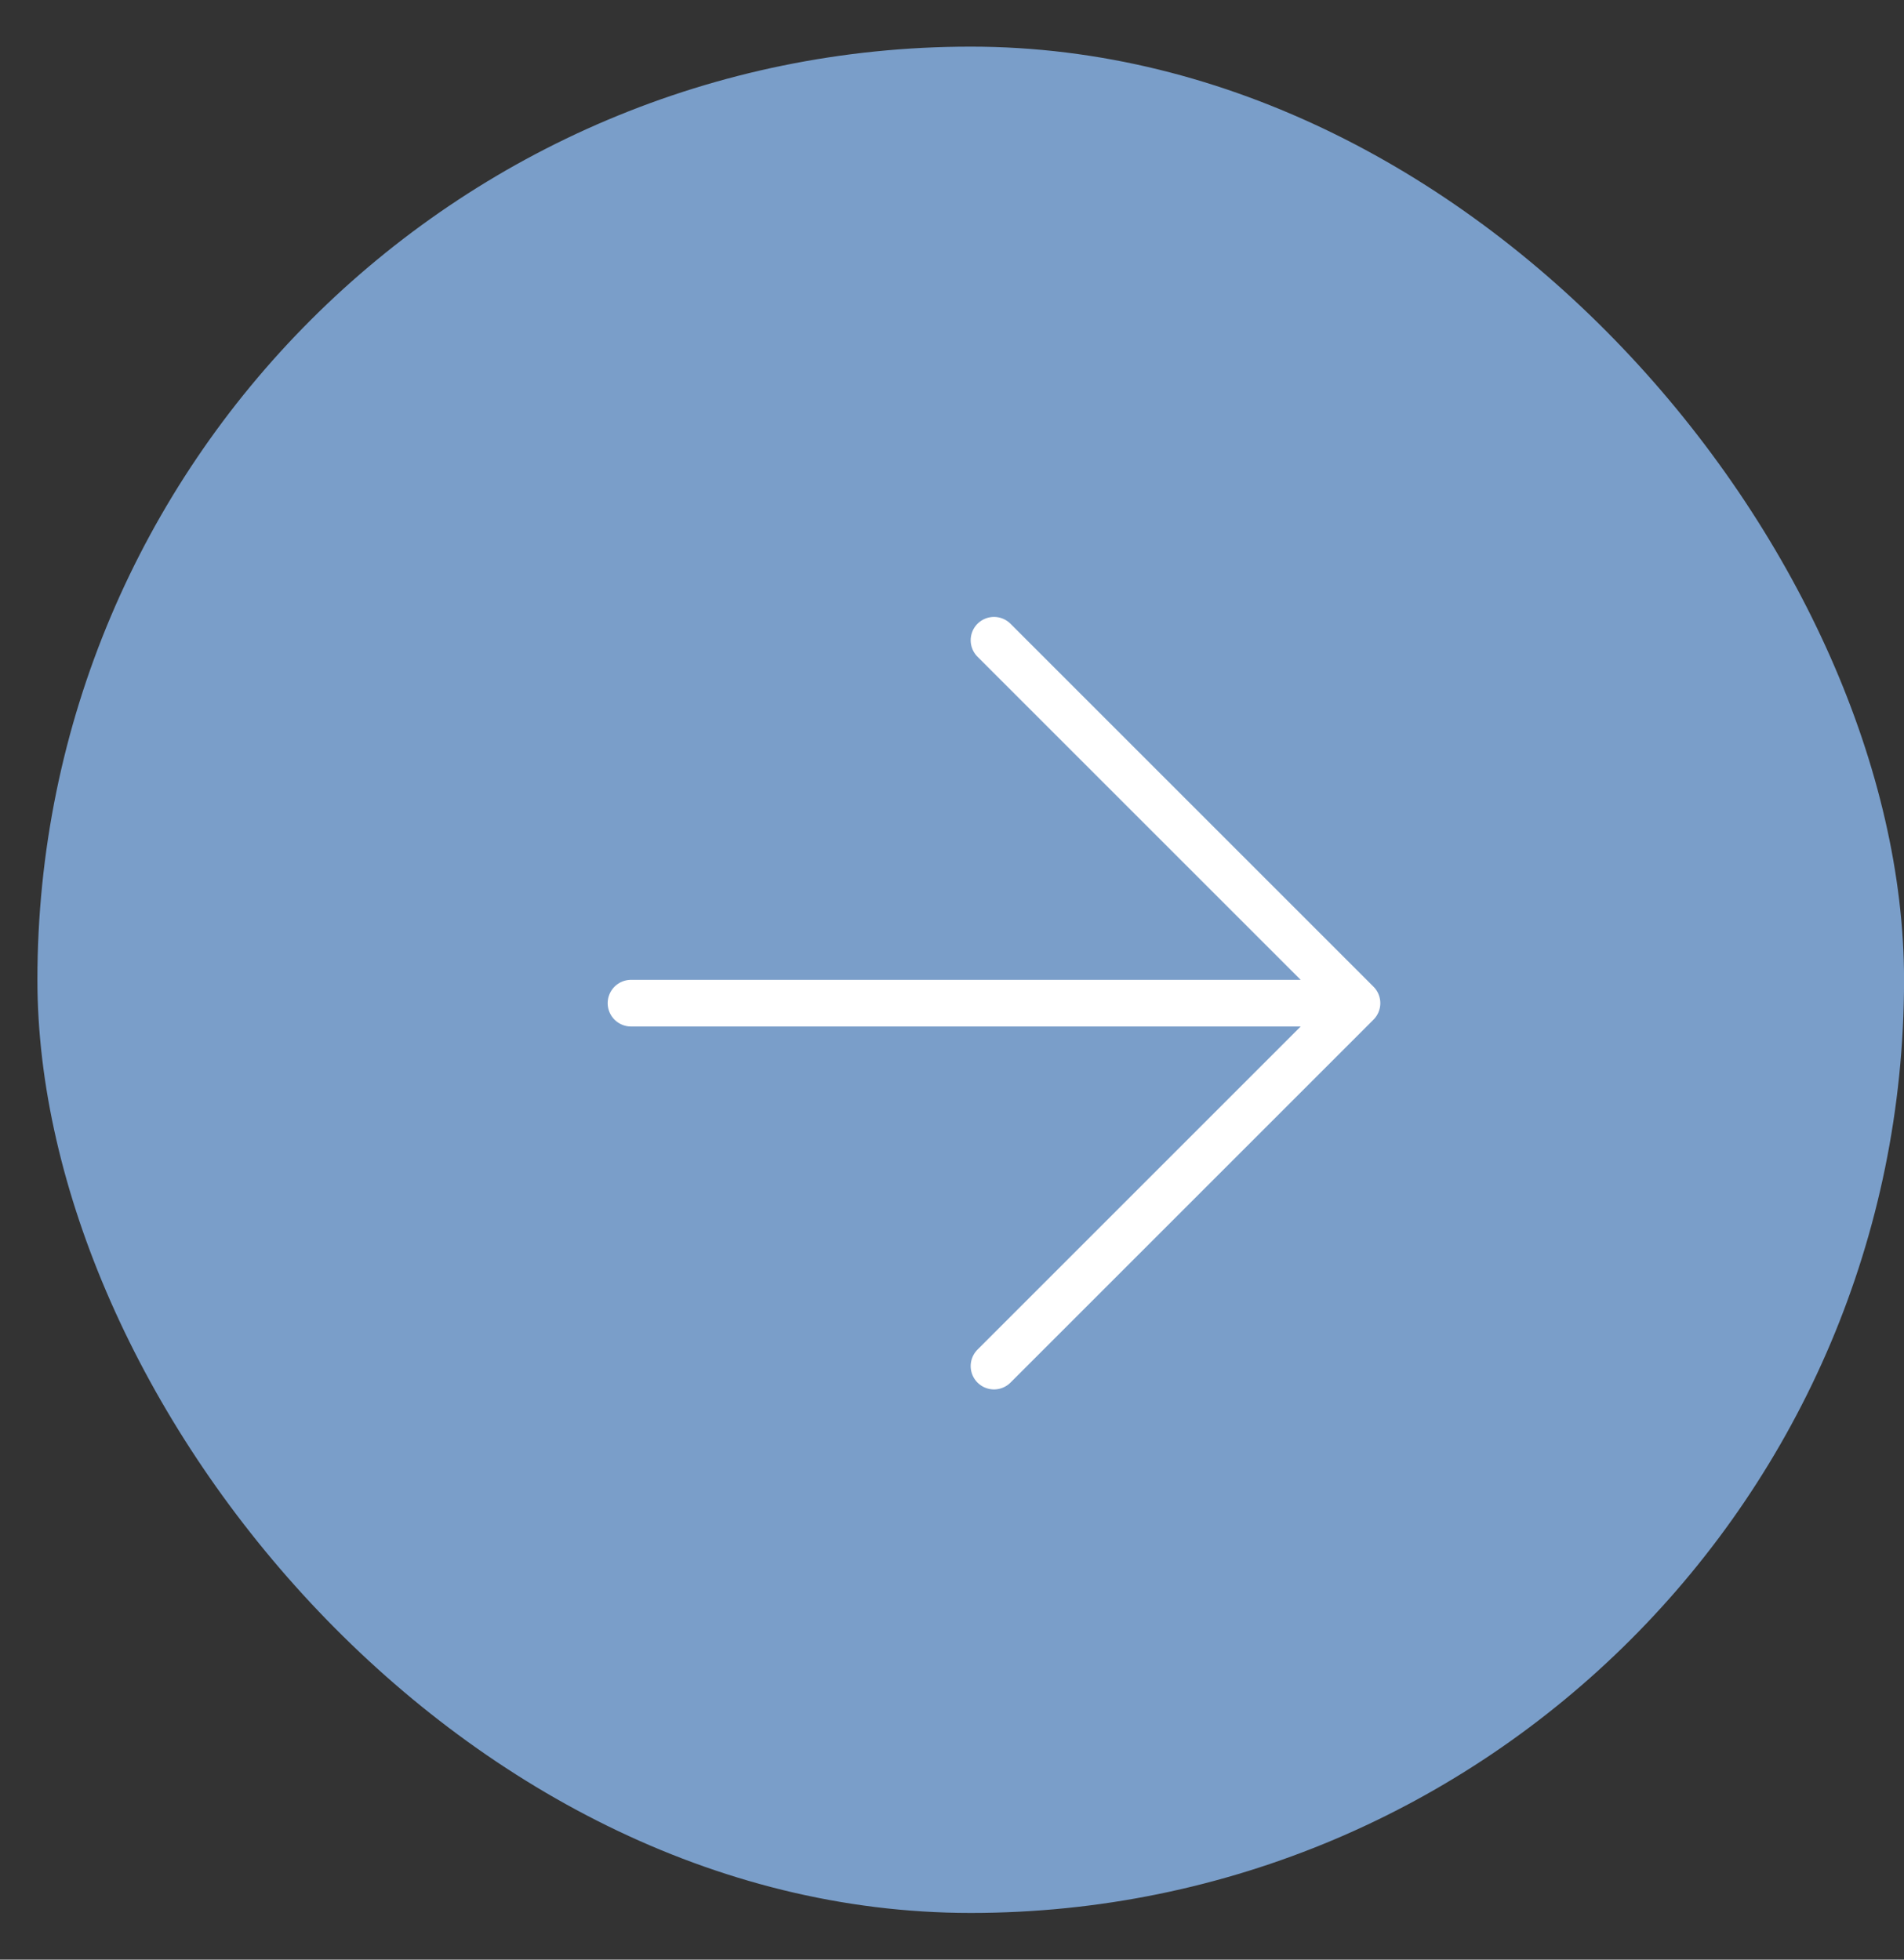 <?xml version="1.0" encoding="UTF-8"?> <svg xmlns="http://www.w3.org/2000/svg" width="34" height="35" viewBox="0 0 34 35" fill="none"><rect x="0" y="0" width="34" height="35" fill="#333333" stroke="none"/><rect x="0.668" y="0.833" width="33.333" height="33.333" rx="16.667" fill="#7A9EC9"></rect><path d="M11.268 17.917H24.232M24.232 17.917L17.75 11.435M24.232 17.917L17.75 24.399" stroke="white" stroke-width="0.833" stroke-linecap="round" stroke-linejoin="round"></path></svg> 